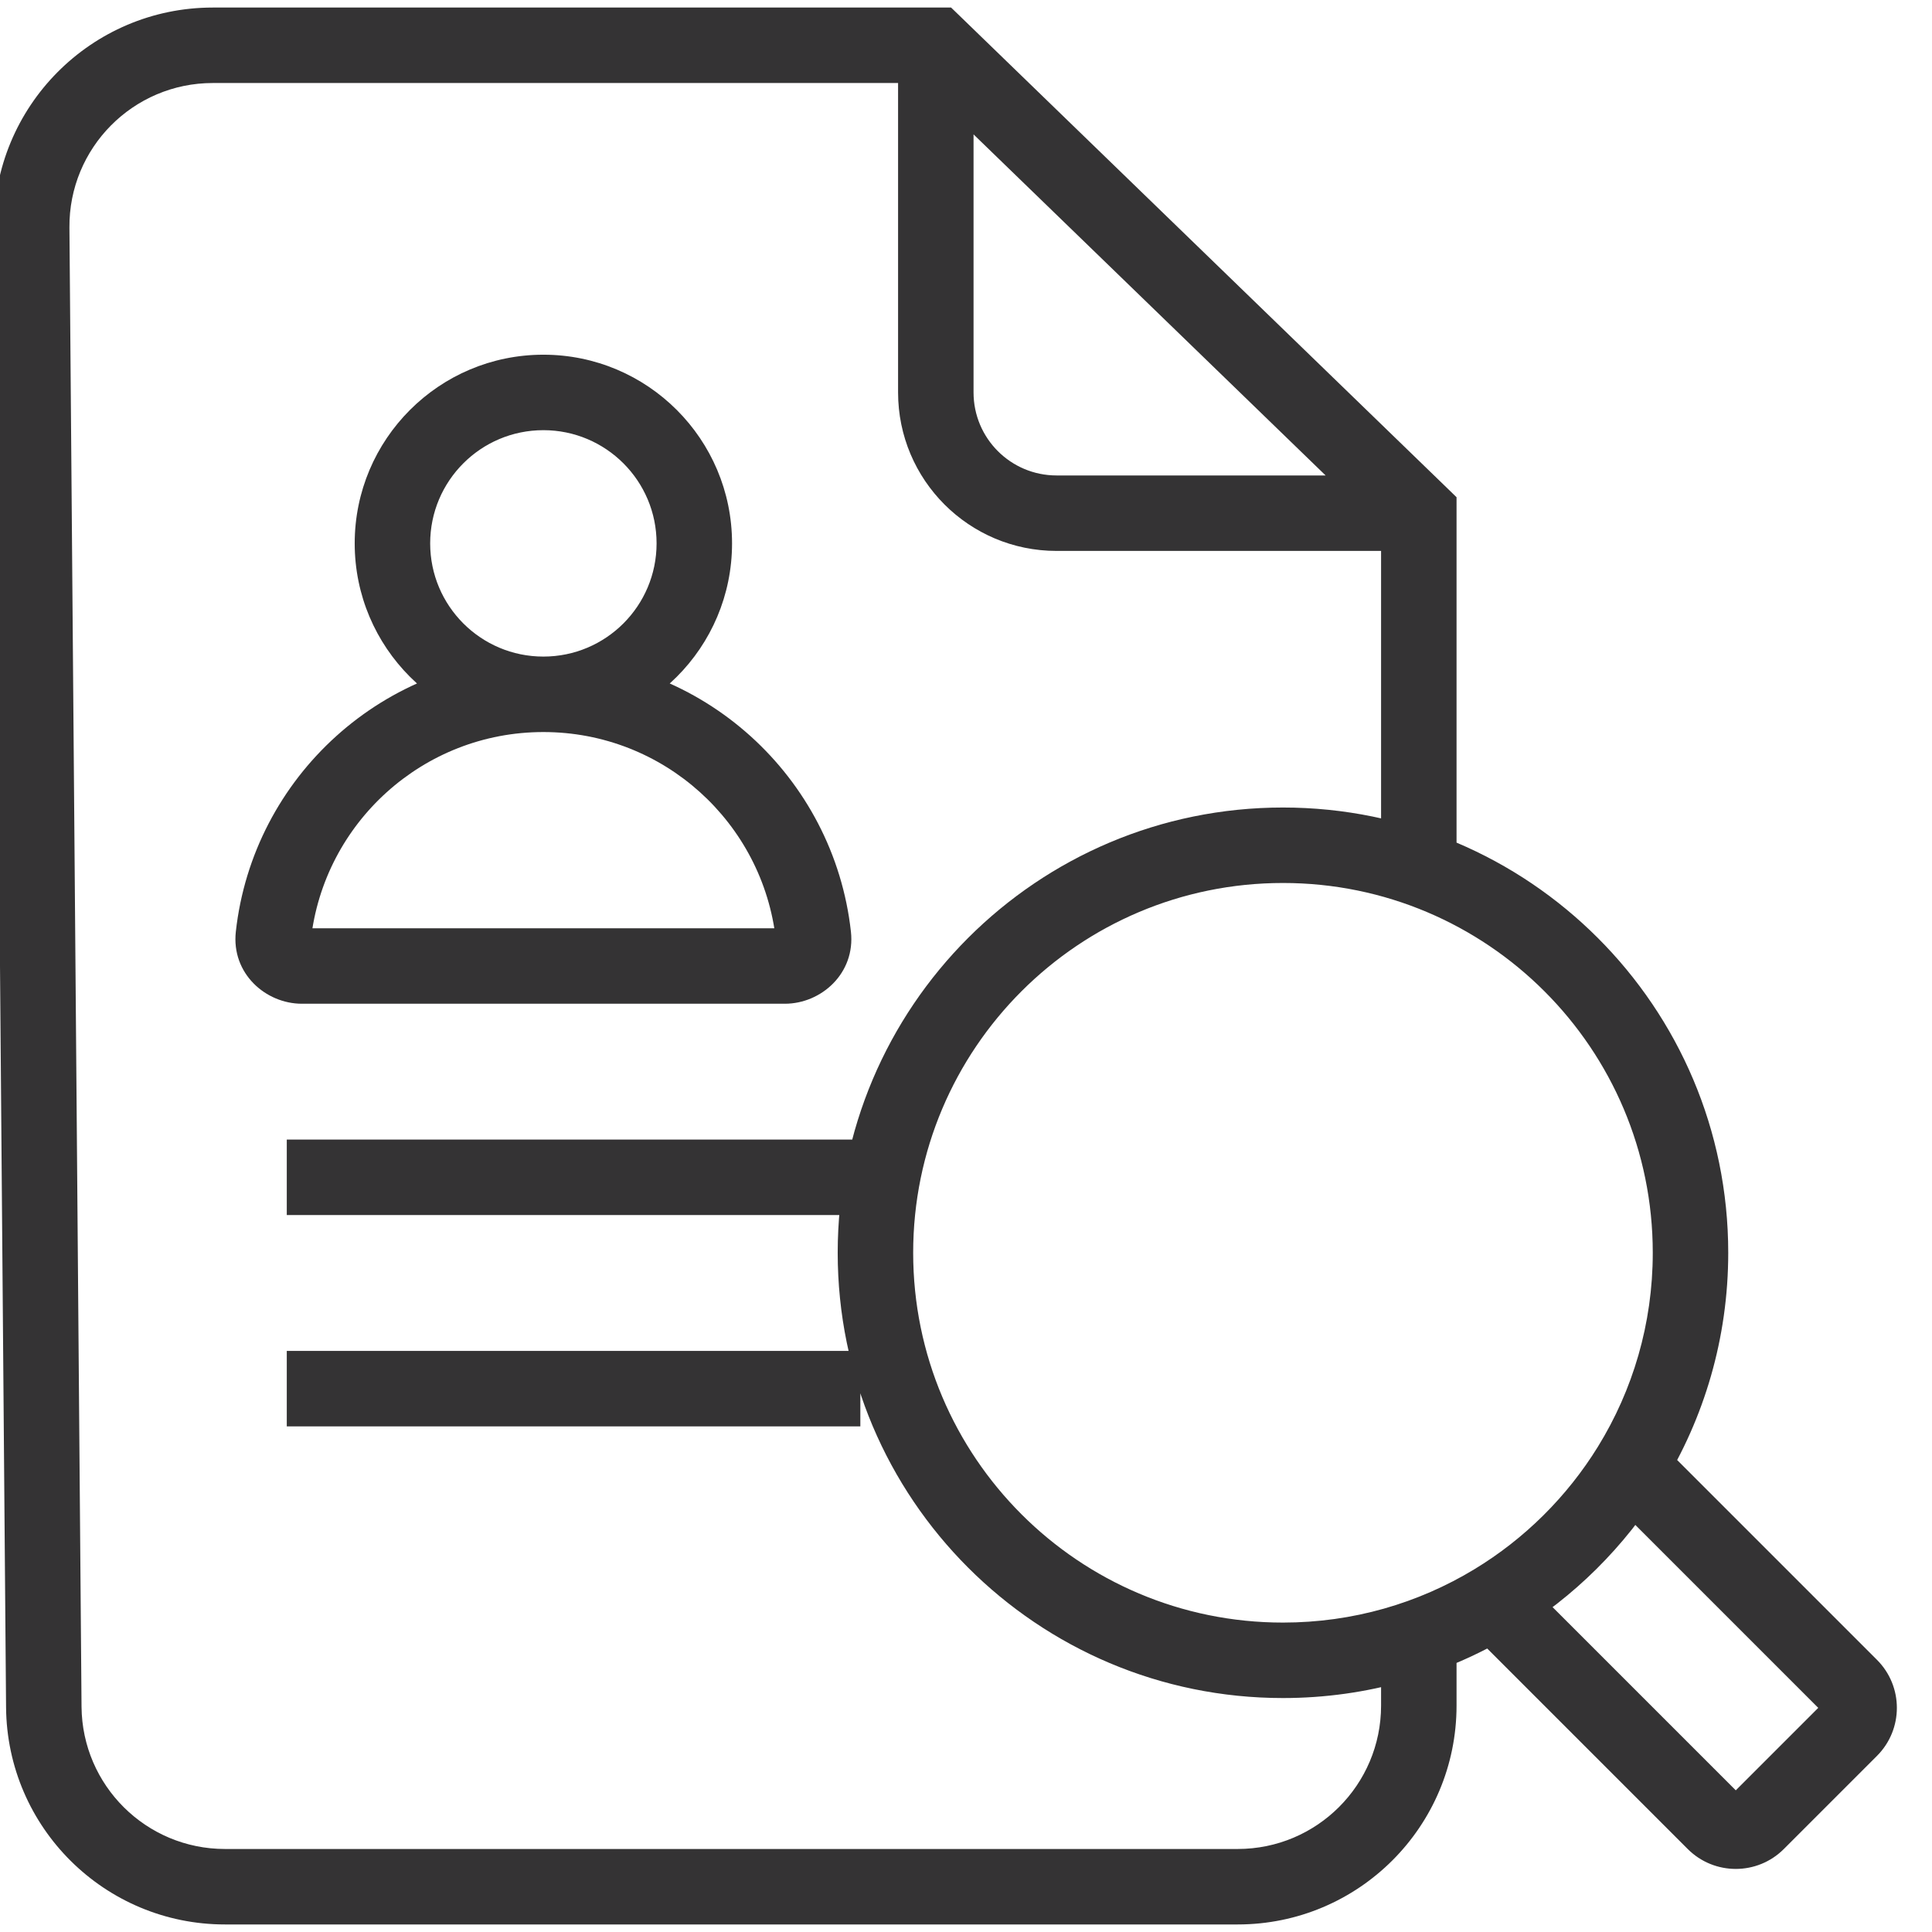 <svg width="64" height="64" viewBox="0 0 64 64" fill="none" xmlns="http://www.w3.org/2000/svg">
<g clip-path="url(#clip0_270_623)">
<path d="M47 17H48.25V16.471L47.87 16.102L47 17ZM31 1.5L31.87 0.602L31.506 0.25H31V1.5ZM9.055 31.002L7.812 30.864L9.055 31.002ZM26.945 31.002L25.703 31.139V31.139L26.945 31.002ZM54 48.575L52.936 47.919L54 48.575ZM58.207 60.368L59.091 61.252L58.207 60.368ZM61.293 55.868L60.409 56.752L61.293 55.868ZM61.293 57.282L60.409 56.398L61.293 57.282ZM41 61.25H7.451V63.75H41V61.25ZM2.701 56.539L2.3 7.539L-0.2 7.559L0.201 56.559L2.701 56.539ZM7.049 2.75H31V0.25H7.049V2.75ZM47.87 16.102L31.87 0.602L30.13 2.398L46.13 17.898L47.87 16.102ZM35 18.25H47V15.75H35V18.25ZM29.75 1.5V13H32.25V1.5H29.75ZM45.75 17V29H48.25V17H45.75ZM45.75 54V56.5H48.25V54H45.75ZM10.297 31.139C10.725 27.264 14.011 24.25 18 24.25V21.75C12.723 21.75 8.378 25.737 7.812 30.864L10.297 31.139ZM18 24.25C21.989 24.25 25.275 27.264 25.703 31.139L28.188 30.864C27.622 25.737 23.277 21.75 18 21.75V24.25ZM26 30.75H10V33.25H26V30.75ZM7.812 30.864C7.66 32.246 8.799 33.25 10 33.25V30.75C10.064 30.75 10.137 30.776 10.197 30.838C10.262 30.906 10.31 31.018 10.297 31.139L7.812 30.864ZM25.703 31.139C25.689 31.018 25.738 30.906 25.803 30.838C25.863 30.776 25.936 30.75 26 30.75V33.25C27.201 33.25 28.34 32.246 28.188 30.864L25.703 31.139ZM21.75 18C21.75 20.071 20.071 21.75 18 21.75V24.25C21.452 24.25 24.25 21.452 24.25 18H21.75ZM18 21.75C15.929 21.75 14.25 20.071 14.25 18H11.75C11.75 21.452 14.548 24.25 18 24.25V21.75ZM14.25 18C14.25 15.929 15.929 14.25 18 14.25V11.75C14.548 11.75 11.75 14.548 11.75 18H14.25ZM18 14.25C20.071 14.25 21.75 15.929 21.75 18H24.25C24.25 14.548 21.452 11.75 18 11.75V14.25ZM42.5 53.75C35.734 53.75 30.25 48.266 30.25 41.5H27.75C27.75 49.646 34.354 56.25 42.5 56.25V53.75ZM30.25 41.5C30.25 34.734 35.734 29.25 42.5 29.25V26.75C34.354 26.75 27.75 33.354 27.75 41.5H30.25ZM42.5 29.25C49.266 29.25 54.75 34.734 54.75 41.5H57.25C57.25 33.354 50.646 26.75 42.5 26.75V29.25ZM54.75 41.5C54.75 43.856 54.086 46.053 52.936 47.919L55.064 49.231C56.45 46.982 57.25 44.332 57.25 41.5H54.75ZM53.116 49.459L60.409 56.752L62.177 54.984L54.884 47.691L53.116 49.459ZM60.409 56.398L57.323 59.484L59.091 61.252L62.177 58.166L60.409 56.398ZM52.936 47.919C51.912 49.579 50.504 50.977 48.835 51.987L50.129 54.126C52.138 52.91 53.832 51.228 55.064 49.231L52.936 47.919ZM48.835 51.987C46.987 53.106 44.821 53.75 42.5 53.75V56.25C45.29 56.25 47.902 55.474 50.129 54.126L48.835 51.987ZM57.677 59.484L50.366 52.173L48.598 53.941L55.909 61.252L57.677 59.484ZM57.323 59.484C57.421 59.386 57.579 59.386 57.677 59.484L55.909 61.252C56.788 62.13 58.212 62.13 59.091 61.252L57.323 59.484ZM60.409 56.752C60.311 56.654 60.311 56.495 60.409 56.398L62.177 58.166C63.056 57.287 63.056 55.862 62.177 54.984L60.409 56.752ZM9.5 40.25H28.5V37.75H9.5V40.25ZM9.5 47.25H28.5V44.75H9.5V47.25ZM7.451 61.25C4.843 61.25 2.723 59.147 2.701 56.539L0.201 56.559C0.234 60.54 3.47 63.75 7.451 63.75V61.25ZM41 63.75C45.004 63.75 48.25 60.504 48.25 56.5H45.75C45.75 59.123 43.623 61.25 41 61.25V63.75ZM35 15.75C33.481 15.75 32.25 14.519 32.25 13H29.75C29.75 15.899 32.1 18.25 35 18.25V15.75ZM2.3 7.539C2.278 4.9 4.411 2.75 7.049 2.75V0.25C3.022 0.25 -0.233 3.532 -0.2 7.559L2.3 7.539Z" fill="#343334"/>
</g>
<defs>
<clipPath id="clip0_270_623">
<rect width="64" height="64" fill="white"/>
</clipPath>
</defs>
</svg>

